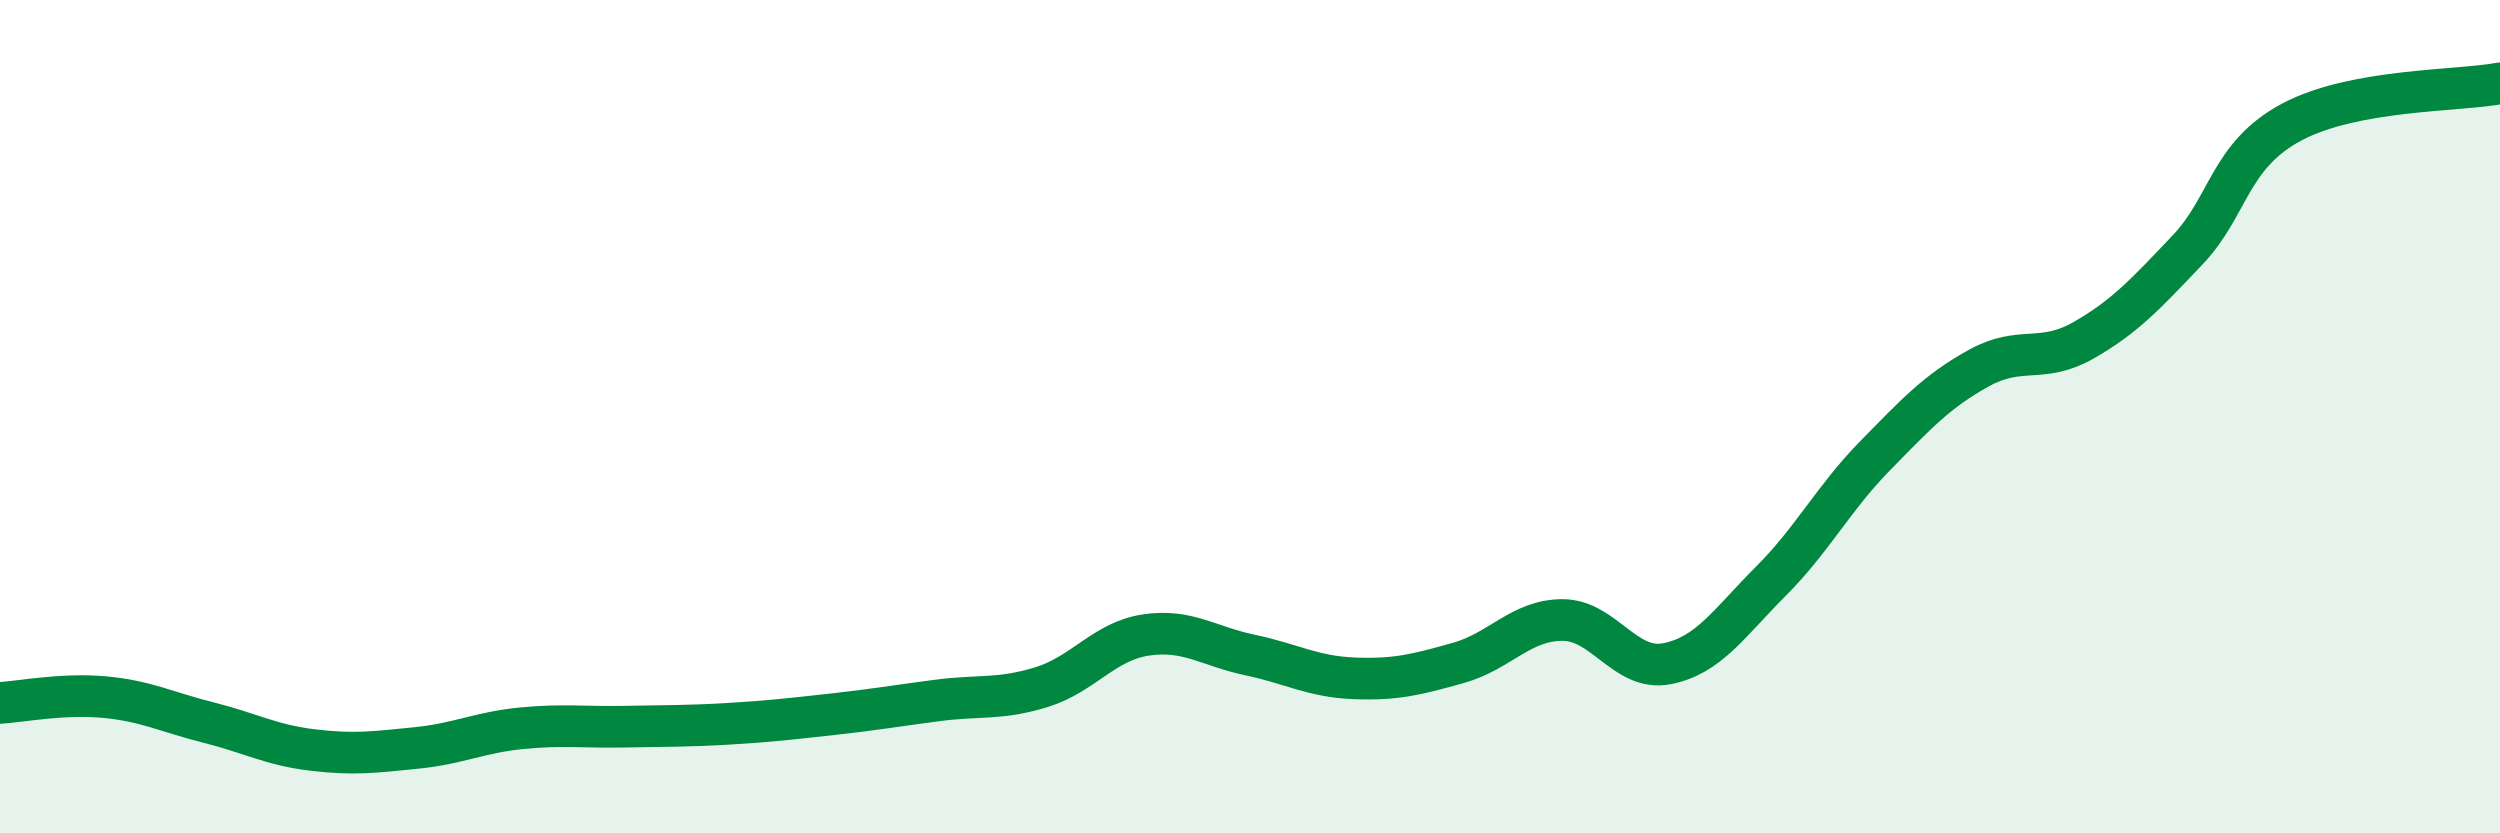
    <svg width="60" height="20" viewBox="0 0 60 20" xmlns="http://www.w3.org/2000/svg">
      <path
        d="M 0,16.87 C 0.5,16.84 1.5,16.64 2.5,16.73 C 3.5,16.82 4,17.09 5,17.34 C 6,17.59 6.5,17.88 7.5,18 C 8.5,18.12 9,18.05 10,17.95 C 11,17.85 11.5,17.58 12.5,17.48 C 13.5,17.38 14,17.46 15,17.44 C 16,17.42 16.5,17.43 17.5,17.37 C 18.5,17.31 19,17.25 20,17.14 C 21,17.03 21.5,16.94 22.5,16.81 C 23.5,16.68 24,16.8 25,16.49 C 26,16.18 26.5,15.39 27.5,15.24 C 28.5,15.09 29,15.51 30,15.72 C 31,15.93 31.5,16.24 32.5,16.28 C 33.5,16.32 34,16.19 35,15.91 C 36,15.63 36.5,14.88 37.5,14.88 C 38.5,14.88 39,16.12 40,15.93 C 41,15.74 41.5,14.95 42.5,13.95 C 43.5,12.95 44,11.96 45,10.94 C 46,9.92 46.5,9.38 47.5,8.83 C 48.5,8.28 49,8.74 50,8.17 C 51,7.6 51.5,7.05 52.5,6 C 53.5,4.95 53.5,3.73 55,2.93 C 56.5,2.13 59,2.19 60,2L60 20L0 20Z"
        fill="#008740"
        opacity="0.1"
        stroke-linecap="round"
        stroke-linejoin="round"
      />
      <path
        d="M 0,16.87 C 0.5,16.84 1.5,16.64 2.5,16.73 C 3.5,16.82 4,17.09 5,17.34 C 6,17.59 6.5,17.88 7.5,18 C 8.5,18.12 9,18.05 10,17.95 C 11,17.85 11.5,17.58 12.5,17.48 C 13.5,17.38 14,17.46 15,17.44 C 16,17.42 16.5,17.43 17.5,17.37 C 18.5,17.31 19,17.25 20,17.14 C 21,17.03 21.5,16.94 22.5,16.81 C 23.5,16.68 24,16.8 25,16.49 C 26,16.18 26.5,15.39 27.5,15.24 C 28.5,15.09 29,15.51 30,15.72 C 31,15.93 31.5,16.24 32.5,16.28 C 33.5,16.32 34,16.19 35,15.91 C 36,15.63 36.5,14.88 37.5,14.88 C 38.5,14.88 39,16.12 40,15.93 C 41,15.74 41.5,14.95 42.5,13.95 C 43.5,12.95 44,11.96 45,10.94 C 46,9.92 46.5,9.38 47.5,8.83 C 48.5,8.28 49,8.74 50,8.17 C 51,7.6 51.5,7.05 52.5,6 C 53.5,4.95 53.5,3.73 55,2.93 C 56.5,2.13 59,2.19 60,2"
        stroke="#008740"
        stroke-width="1"
        fill="none"
        stroke-linecap="round"
        stroke-linejoin="round"
      />
    </svg>
  